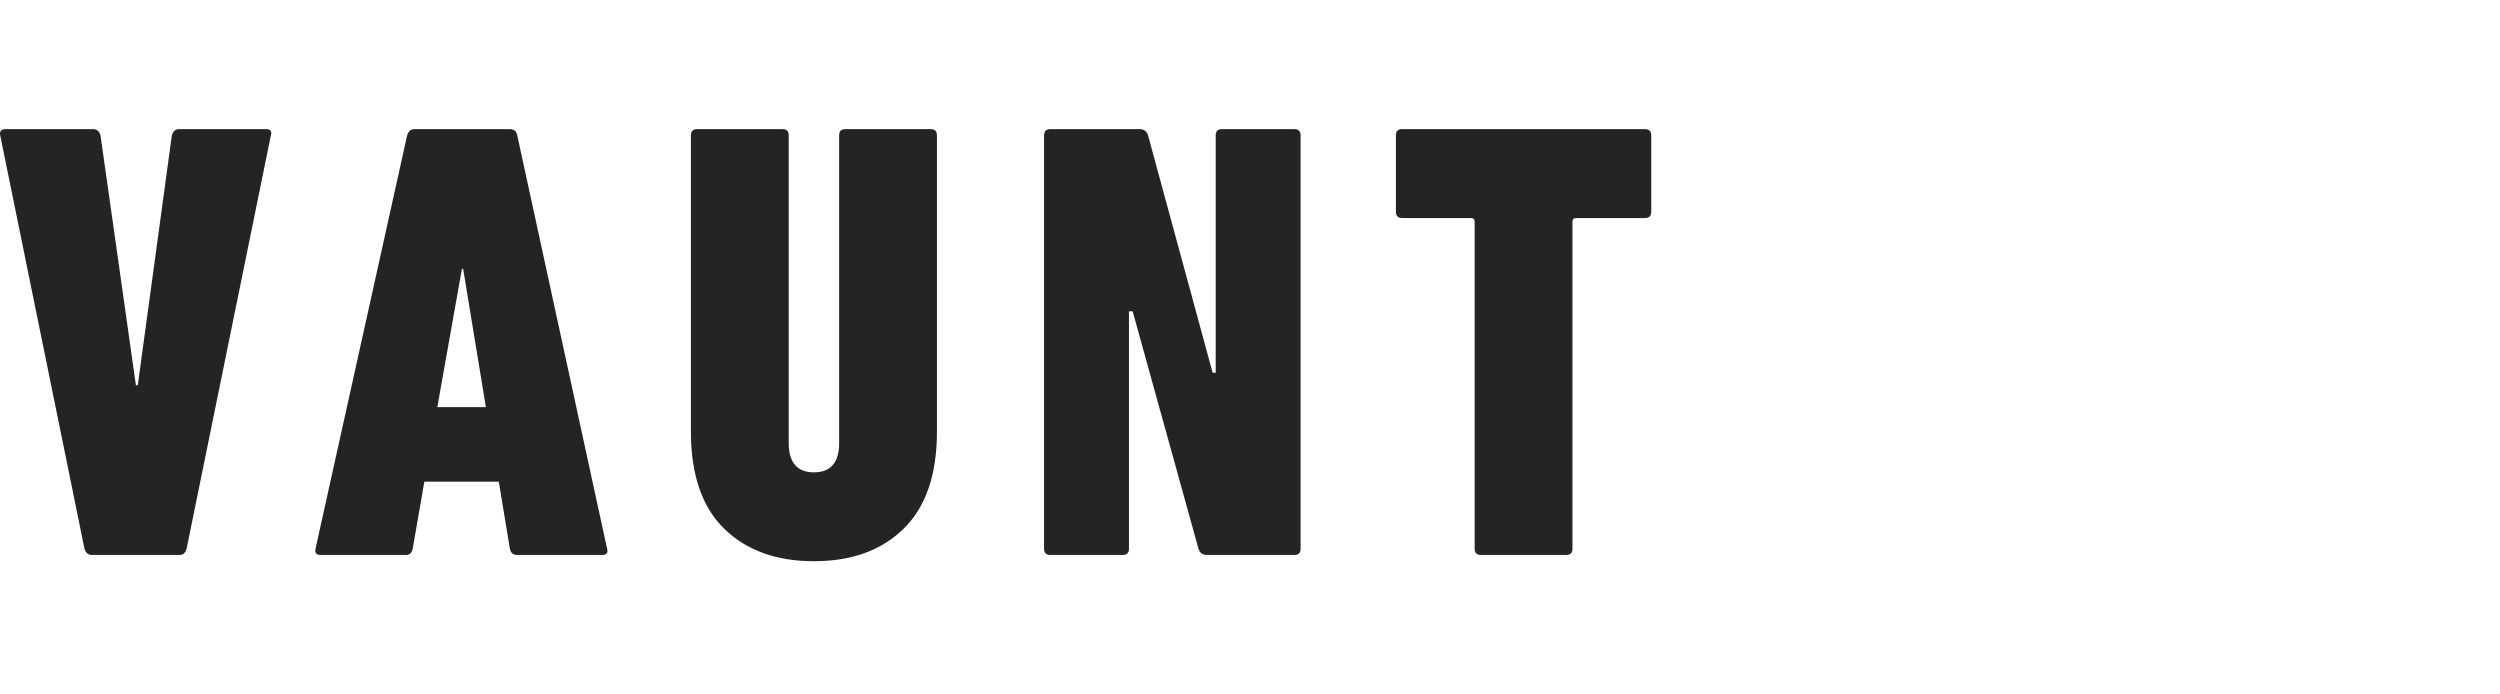 <svg width="162" height="45" viewBox="0 0 162 45" fill="none" xmlns="http://www.w3.org/2000/svg">
<path d="M5.952 35.961C5.713 35.961 5.553 35.825 5.474 35.555L0.013 8.773C-0.041 8.503 0.077 8.367 0.37 8.367H6.038C6.274 8.367 6.434 8.503 6.513 8.773L8.807 24.966H8.928L11.135 8.773C11.215 8.503 11.375 8.367 11.614 8.367H17.234C17.528 8.367 17.633 8.503 17.553 8.773L12.092 35.555C12.013 35.825 11.866 35.961 11.652 35.961H5.949H5.952Z" fill="#242424"/>
<path d="M26.382 8.773C26.462 8.503 26.622 8.367 26.861 8.367H33.039C33.304 8.367 33.464 8.503 33.518 8.773L39.339 35.555C39.419 35.825 39.314 35.961 39.02 35.961H33.518C33.253 35.961 33.094 35.825 33.039 35.555L32.322 31.212H27.499L26.743 35.555C26.689 35.825 26.545 35.961 26.306 35.961H20.765C20.5 35.961 20.392 35.825 20.446 35.555L26.382 8.773ZM31.486 26.384L30.012 17.418H29.933L28.338 26.384H31.486Z" fill="#242424"/>
<path d="M52.746 36.367C50.299 36.367 48.36 35.663 46.924 34.257C45.489 32.851 44.771 30.754 44.771 27.965V8.773C44.771 8.503 44.905 8.367 45.17 8.367H50.711C50.975 8.367 51.109 8.503 51.109 8.773V28.699C51.109 29.972 51.655 30.608 52.742 30.608C53.83 30.608 54.376 29.972 54.376 28.699V8.773C54.376 8.503 54.51 8.367 54.774 8.367H60.315C60.58 8.367 60.714 8.503 60.714 8.773V27.965C60.714 30.751 59.996 32.848 58.56 34.257C57.125 35.663 55.186 36.367 52.739 36.367H52.746Z" fill="#242424"/>
<path d="M67.658 8.773C67.658 8.503 67.792 8.367 68.056 8.367H73.836C74.13 8.367 74.315 8.503 74.394 8.773L78.579 24.154H78.777V8.773C78.777 8.503 78.911 8.367 79.176 8.367H83.881C84.145 8.367 84.279 8.503 84.279 8.773V35.555C84.279 35.825 84.145 35.961 83.881 35.961H78.219C77.925 35.961 77.74 35.825 77.661 35.555L73.396 20.174H73.157V35.555C73.157 35.825 73.023 35.961 72.758 35.961H68.053C67.788 35.961 67.654 35.825 67.654 35.555V8.773H67.658Z" fill="#242424"/>
<path d="M95.957 35.961C95.692 35.961 95.558 35.825 95.558 35.555V14.373C95.558 14.21 95.479 14.129 95.319 14.129H90.853C90.589 14.129 90.455 13.993 90.455 13.723V8.773C90.455 8.503 90.589 8.367 90.853 8.367H106.601C106.866 8.367 107 8.503 107 8.773V13.723C107 13.993 106.866 14.129 106.601 14.129H102.136C101.976 14.129 101.896 14.21 101.896 14.373V35.555C101.896 35.825 101.762 35.961 101.498 35.961H95.957Z" fill="#242424"/>
</svg>

